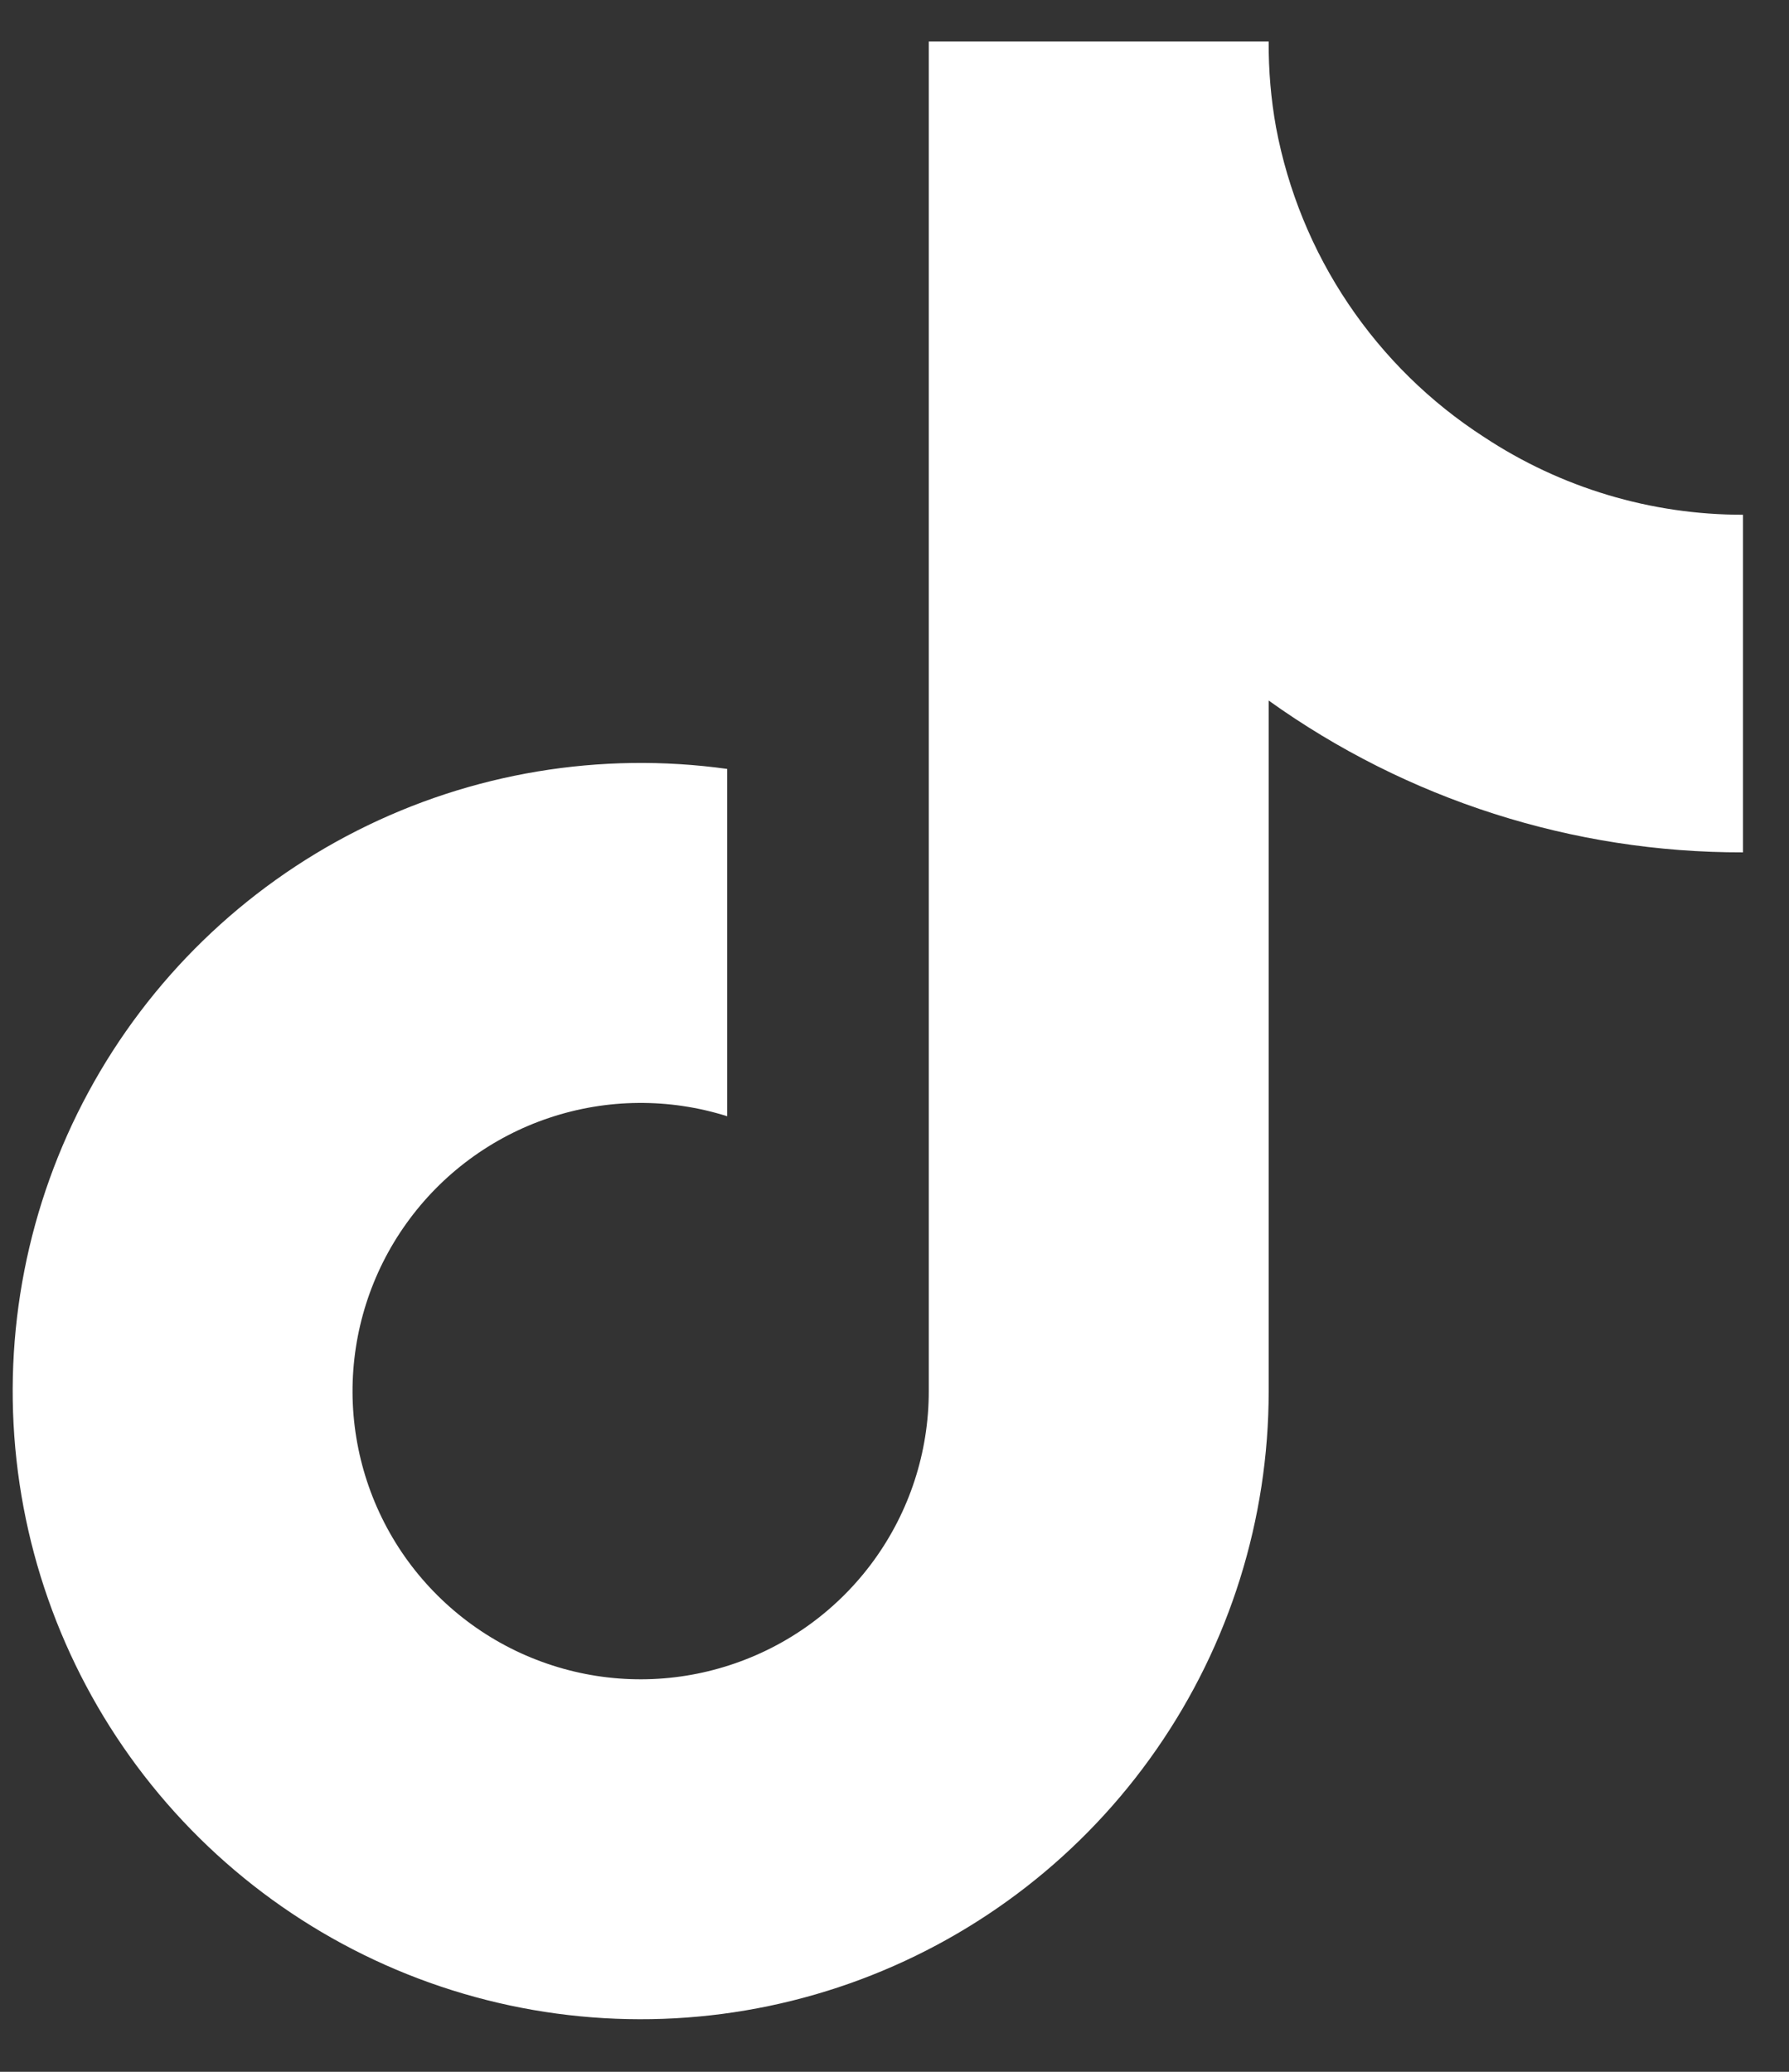 <svg width="19" height="22" viewBox="0 0 19 22" fill="none" xmlns="http://www.w3.org/2000/svg">
<rect x="0" y="0" width="19" height="22" fill="#333333" stroke="none"/>
<path d="M18.511 9.051C16.705 9.055 14.943 8.491 13.474 7.439V14.774C13.474 16.132 13.059 17.458 12.284 18.574C11.51 19.69 10.413 20.543 9.141 21.019C7.869 21.495 6.481 21.571 5.165 21.237C3.848 20.903 2.665 20.175 1.773 19.15C0.881 18.125 0.324 16.853 0.175 15.503C0.026 14.153 0.293 12.789 0.94 11.595C1.587 10.4 2.583 9.432 3.795 8.819C5.007 8.206 6.378 7.978 7.723 8.165V11.853C7.108 11.659 6.447 11.665 5.836 11.869C5.224 12.073 4.692 12.466 4.317 12.99C3.941 13.514 3.741 14.144 3.744 14.789C3.748 15.434 3.955 16.061 4.336 16.581C4.718 17.101 5.254 17.488 5.868 17.685C6.482 17.883 7.142 17.881 7.755 17.68C8.368 17.48 8.902 17.091 9.281 16.569C9.66 16.047 9.864 15.419 9.864 14.774V0.441H13.474C13.472 0.747 13.498 1.052 13.552 1.352C13.678 2.022 13.938 2.659 14.319 3.225C14.699 3.79 15.19 4.273 15.763 4.642C16.578 5.18 17.534 5.467 18.511 5.466V9.051Z" fill="white"/>
</svg>
